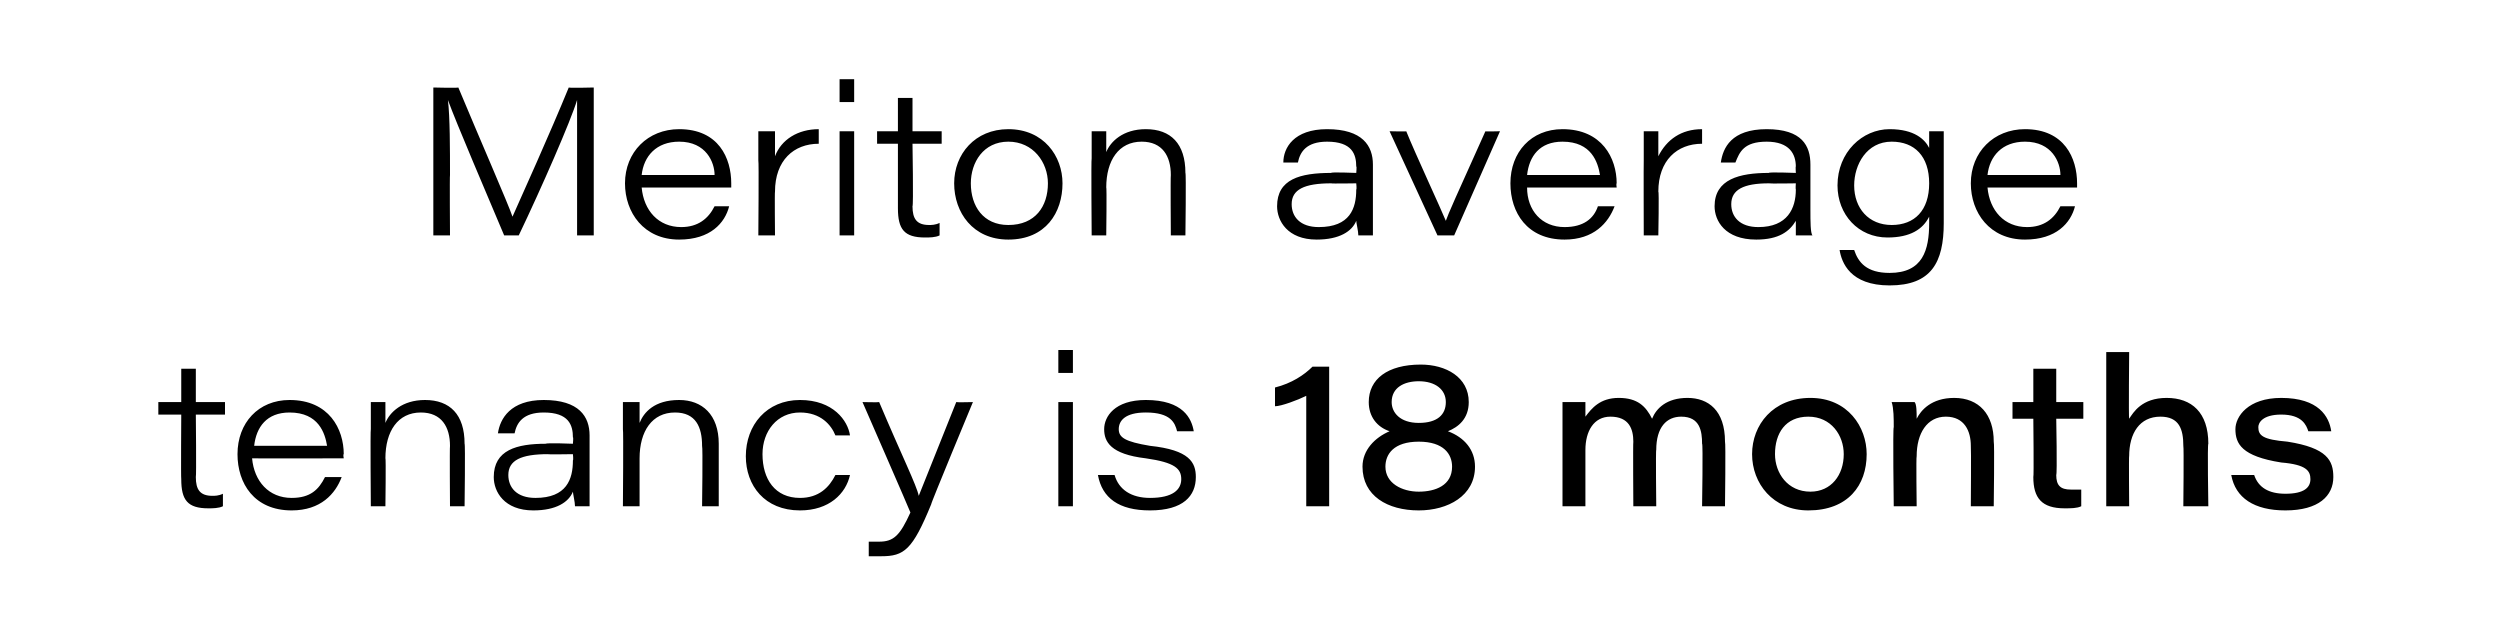 <?xml version="1.0" standalone="no"?><!DOCTYPE svg PUBLIC "-//W3C//DTD SVG 1.1//EN" "http://www.w3.org/Graphics/SVG/1.1/DTD/svg11.dtd"><svg xmlns="http://www.w3.org/2000/svg" version="1.1" width="120px" height="30.6px" viewBox="0 -4 120 30.6" style="top:-4px"><desc>Meriton average tenancy is 18 months</desc><defs/><g id="Polygon13800"><path d="m7.6 15.3h1.1v-1.6h.7v1.6h1.4v.6H9.4s.03 2.98 0 3c0 .6.2.9.8.9c.1 0 .3 0 .5-.1v.6c-.2.1-.5.1-.7.1c-1 0-1.3-.4-1.3-1.4c-.02-.04 0-3.1 0-3.1H7.6v-.6zm4.5 2.7c.1 1.1.8 1.9 1.9 1.9c.9 0 1.3-.4 1.6-1h.8c-.3.8-1 1.6-2.4 1.6c-1.8 0-2.6-1.3-2.6-2.7c0-1.5 1-2.6 2.5-2.6c1.9 0 2.6 1.4 2.6 2.6c-.04 0 0 .2 0 .2c0 0-4.35.01-4.4 0zm3.6-.6c-.1-.6-.4-1.6-1.8-1.6c-1.1 0-1.6.7-1.7 1.6h3.5zm2.1-.8v-1.3h.7v1c.2-.5.8-1.1 1.9-1.1c1.2 0 1.9.7 1.9 2.1c.04 0 0 3 0 3h-.7s-.02-2.85 0-2.9c0-.9-.4-1.6-1.4-1.6c-1.1 0-1.7.9-1.7 2.2c.03-.03 0 2.3 0 2.3h-.7s-.03-3.71 0-3.7zm10.5 2.5v1.2h-.7c0-.2-.1-.6-.1-.7c-.2.5-.8.9-1.9.9c-1.4 0-1.9-.9-1.9-1.6c0-1.3 1.1-1.6 2.5-1.6c.05-.05 1.3 0 1.3 0c0 0 .03-.35 0-.3c0-.6-.2-1.2-1.4-1.2c-1 0-1.3.5-1.4 1h-.8c.1-.7.6-1.6 2.2-1.6c1.7 0 2.2.8 2.2 1.7v2.2zm-.8-1.3s-1.23.02-1.2 0c-1.3 0-1.9.3-1.9 1c0 .6.4 1.1 1.3 1.1c1.5 0 1.8-.9 1.8-1.8c.03-.02 0-.3 0-.3zm2.4-1.2v-1.3h.8v1c.2-.5.7-1.1 1.9-1.1c1.1 0 1.9.7 1.9 2.1v3h-.8s.04-2.85 0-2.9c0-.9-.3-1.6-1.3-1.6c-1.1 0-1.7.9-1.7 2.2v2.3h-.8s.03-3.71 0-3.7zm10.9 2.2c-.2.9-1 1.7-2.4 1.7c-1.7 0-2.6-1.2-2.6-2.6c0-1.5 1-2.7 2.6-2.7c1.6 0 2.3 1 2.4 1.7h-.7c-.2-.5-.7-1.1-1.7-1.1c-1.1 0-1.8.9-1.8 2c0 1.2.6 2.1 1.8 2.1c.9 0 1.4-.5 1.7-1.1h.7zm1.4-3.5c1.1 2.6 1.8 4 1.9 4.5l1.8-4.5c.01.02.8 0 .8 0c0 0-2.05 4.93-2 4.9c-.9 2.2-1.3 2.5-2.4 2.5h-.6v-.7h.5c.7 0 1-.3 1.5-1.4c.01-.01-2.3-5.3-2.3-5.3c0 0 .79.02.8 0zm8.6 0h.7v5h-.7v-5zm0-1.4v-1.1h.7v1.1h-.7zm2.7 4.9c.2.7.8 1.1 1.7 1.1c1.1 0 1.5-.4 1.5-.9c0-.5-.3-.8-1.7-1c-1.7-.2-2-.8-2-1.4c0-.6.5-1.4 2-1.4c1.8 0 2.2.9 2.3 1.5h-.8c-.1-.4-.3-.9-1.5-.9c-1 0-1.3.4-1.3.8c0 .4.3.6 1.5.8c1.9.2 2.2.8 2.2 1.5c0 .9-.6 1.6-2.2 1.6c-1.5 0-2.3-.6-2.5-1.7h.8zm9.2 1.5V15c-.4.2-1.2.5-1.5.5v-.9c.8-.2 1.4-.6 1.8-1h.8v6.7h-1.1zm2.7-1.9c0-.8.6-1.4 1.3-1.7c-.6-.2-1-.7-1-1.4c0-1.1.9-1.8 2.5-1.8c1.2 0 2.3.6 2.3 1.8c0 .8-.5 1.2-1 1.4c.8.3 1.3.9 1.3 1.7c0 1.4-1.3 2.1-2.7 2.1c-1.5 0-2.7-.7-2.7-2.1zm4.3 0c0-.6-.4-1.2-1.6-1.2c-1.2 0-1.6.6-1.6 1.2c0 .8.8 1.2 1.6 1.2c.8 0 1.6-.3 1.6-1.2zm-2.9-3.1c0 .5.4 1 1.3 1c.9 0 1.3-.4 1.3-1c0-.6-.5-1-1.3-1c-.7 0-1.3.3-1.3 1zm8.2 1.3v-1.3h1.1v.7c.3-.4.7-.9 1.6-.9c.9 0 1.3.4 1.6 1c.2-.5.7-1 1.7-1c1 0 1.8.6 1.8 2.1c.04.02 0 3.1 0 3.1h-1.1s.05-3.04 0-3c0-.6-.1-1.3-1-1.3c-.7 0-1.2.5-1.2 1.6c-.03-.04 0 2.7 0 2.7h-1.1s-.02-3.07 0-3.1c0-.6-.2-1.2-1.1-1.2c-.8 0-1.2.7-1.2 1.6v2.7H75v-3.7zm14.6 1.2c0 1.5-.9 2.7-2.8 2.7c-1.7 0-2.7-1.3-2.7-2.7c0-1.4 1-2.7 2.8-2.7c1.8 0 2.7 1.4 2.7 2.7zm-4.4 0c0 .9.6 1.8 1.7 1.8c1 0 1.6-.8 1.6-1.8c0-.9-.6-1.8-1.7-1.8c-1.1 0-1.6.8-1.6 1.8zm5.7-1.3c0-.4 0-.9-.1-1.2h1.1c.1.1.1.5.1.8c.2-.4.7-1 1.8-1c1.2 0 1.9.8 1.9 2.1c.04.04 0 3.1 0 3.1h-1.1s.02-2.86 0-2.9c0-.7-.3-1.4-1.2-1.4c-.9 0-1.4.8-1.4 1.9c-.03-.01 0 2.4 0 2.4h-1.1s-.05-3.75 0-3.8zm5.7-1.2h1v-1.6h1.1v1.6h1.3v.8h-1.3s.05 2.65 0 2.7c0 .5.2.7.7.7h.5v.8c-.2.1-.5.1-.8.1c-1.1 0-1.5-.5-1.5-1.5c.03.01 0-2.8 0-2.8h-1v-.8zm5.6-2.4s-.03 3.21 0 3.2c.2-.3.6-1 1.8-1c1.2 0 2 .7 2 2.2c-.05-.02 0 3 0 3h-1.2s.03-2.86 0-2.9c0-.8-.2-1.4-1.1-1.4c-1 0-1.5.8-1.5 1.9c-.02-.04 0 2.4 0 2.4h-1.1v-7.4h1.1zm6 5.9c.2.6.7.9 1.5.9c.9 0 1.2-.3 1.2-.7c0-.4-.2-.7-1.4-.8c-1.9-.3-2.2-.9-2.2-1.6c0-.6.6-1.5 2.2-1.5c1.8 0 2.3.9 2.4 1.6h-1.1c-.1-.3-.3-.8-1.3-.8c-.9 0-1.1.4-1.1.6c0 .4.2.6 1.4.7c1.9.3 2.2.9 2.2 1.7c0 .9-.7 1.6-2.3 1.6c-1.5 0-2.4-.6-2.6-1.7h1.1z" stroke="none" fill="#000000"/></g><g id="Polygon13799"><path d="m27.7 4.2V.8c-.3 1-1.7 4.2-2.8 6.5h-.7c-.8-1.9-2.3-5.4-2.7-6.5c.1.8.1 2.4.1 3.6c-.02-.02 0 2.9 0 2.9h-.8V.2s1.17.03 1.2 0c1 2.4 2.4 5.6 2.6 6.2c.4-.9 1.8-4 2.7-6.2c.02.03 1.2 0 1.2 0v7.1h-.8V4.2zm3.1.8c.1 1.1.8 1.9 1.9 1.9c.8 0 1.3-.4 1.6-1h.7c-.2.8-.9 1.6-2.4 1.6c-1.7 0-2.6-1.3-2.6-2.7c0-1.5 1.1-2.6 2.6-2.6c1.9 0 2.5 1.4 2.5 2.6v.2h-4.3zm3.5-.6c0-.6-.4-1.6-1.7-1.6c-1.1 0-1.7.7-1.8 1.6h3.5zm2.1-.7V2.3h.8v1.2c.3-.8 1.1-1.3 2.1-1.3v.7c-1.2 0-2.1.8-2.1 2.3c-.02-.03 0 2.1 0 2.1h-.8s.03-3.61 0-3.6zm3.9-1.4h.7v5h-.7v-5zm0-1.4V-.2h.7v1.1h-.7zm1.8 1.4h1V.7h.7v1.6h1.4v.6h-1.4s.05 2.98 0 3c0 .6.2.9.8.9c.1 0 .3 0 .5-.1v.6c-.2.1-.5.1-.7.1c-1 0-1.3-.4-1.3-1.4V2.9h-1v-.6zM51 4.8c0 1.4-.8 2.7-2.6 2.7c-1.7 0-2.6-1.3-2.6-2.7c0-1.4 1-2.6 2.6-2.6c1.7 0 2.6 1.3 2.6 2.6zm-4.4 0c0 1.1.6 2 1.8 2c1.3 0 1.9-.9 1.9-2c0-1-.7-2-1.9-2c-1.2 0-1.8 1-1.8 2zm5.8-1.2V2.3h.7v1c.2-.5.8-1.1 1.9-1.1c1.2 0 1.9.7 1.9 2.1c.04 0 0 3 0 3h-.7s-.02-2.85 0-2.9c0-.9-.4-1.6-1.4-1.6c-1.1 0-1.7.9-1.7 2.2c.03-.03 0 2.3 0 2.3h-.7s-.03-3.71 0-3.7zm13.5 2.5v1.2h-.7c0-.2-.1-.6-.1-.7c-.2.5-.8.9-1.9.9c-1.4 0-1.9-.9-1.9-1.6c0-1.3 1.1-1.6 2.6-1.6c-.05-.05 1.2 0 1.2 0c0 0 .03-.35 0-.3c0-.6-.2-1.2-1.4-1.2c-1 0-1.3.5-1.4 1h-.7c0-.7.5-1.6 2.1-1.6c1.7 0 2.2.8 2.2 1.7v2.2zm-.8-1.3s-1.23.02-1.2 0c-1.3 0-1.9.3-1.9 1c0 .6.4 1.1 1.3 1.1c1.5 0 1.8-.9 1.8-1.8c.03-.02 0-.3 0-.3zm2.4-2.5c.4 1 1.7 3.8 1.9 4.3c.1-.3.5-1.2 1.9-4.3c-.05.02.7 0 .7 0l-2.2 5h-.8l-2.3-5s.84.02.8 0zM73.3 5c0 1.1.7 1.9 1.8 1.9c.9 0 1.4-.4 1.6-1h.8c-.3.8-1 1.6-2.4 1.6c-1.8 0-2.6-1.3-2.6-2.7c0-1.5 1-2.6 2.5-2.6c1.9 0 2.6 1.4 2.6 2.6c-.03 0 0 .2 0 .2h-4.3zm3.5-.6c-.1-.6-.4-1.6-1.8-1.6c-1.1 0-1.6.7-1.7 1.6h3.5zm2.1-.7V2.3h.7v1.2c.4-.8 1.1-1.3 2.1-1.3v.7c-1.2 0-2.1.8-2.1 2.3c.04-.03 0 2.1 0 2.1h-.7s-.01-3.61 0-3.6zm8 2.4c0 .5 0 1.1.1 1.2h-.8v-.7c-.3.5-.8.9-1.9.9c-1.5 0-2-.9-2-1.6c0-1.3 1.2-1.6 2.6-1.6c0-.05 1.3 0 1.3 0c0 0-.02-.35 0-.3c0-.6-.3-1.2-1.4-1.2c-1.1 0-1.3.5-1.5 1h-.7c.1-.7.5-1.6 2.2-1.6c1.7 0 2.1.8 2.1 1.7v2.2zm-.7-1.3s-1.28.02-1.3 0c-1.2 0-1.8.3-1.8 1c0 .6.4 1.1 1.3 1.1c1.4 0 1.8-.9 1.8-1.8c-.02-.02 0-.3 0-.3zm7.1 1.9c0 1.9-.6 3-2.6 3c-1.9 0-2.3-1.1-2.4-1.7h.7c.2.6.6 1.1 1.7 1.1c1.6 0 1.9-1.1 1.9-2.4v-.3c-.3.6-.9 1-2 1c-1.4 0-2.4-1.1-2.4-2.5c0-1.6 1.2-2.7 2.5-2.7c1.2 0 1.7.5 1.9.9v-.8h.7v4.4zm-2.5.1c1.1 0 1.8-.7 1.8-2c0-1.3-.7-2-1.8-2c-1.2 0-1.8 1.1-1.8 2.1c0 1.1.7 1.9 1.8 1.9zM95.4 5c.1 1.1.8 1.9 1.9 1.9c.8 0 1.3-.4 1.6-1h.7c-.2.8-.9 1.6-2.4 1.6c-1.7 0-2.6-1.3-2.6-2.7c0-1.5 1.1-2.6 2.6-2.6c1.9 0 2.5 1.4 2.5 2.6v.2h-4.3zm3.5-.6c0-.6-.4-1.6-1.7-1.6c-1.1 0-1.7.7-1.8 1.6h3.5z" stroke="none" fill="#000000"/></g></svg>